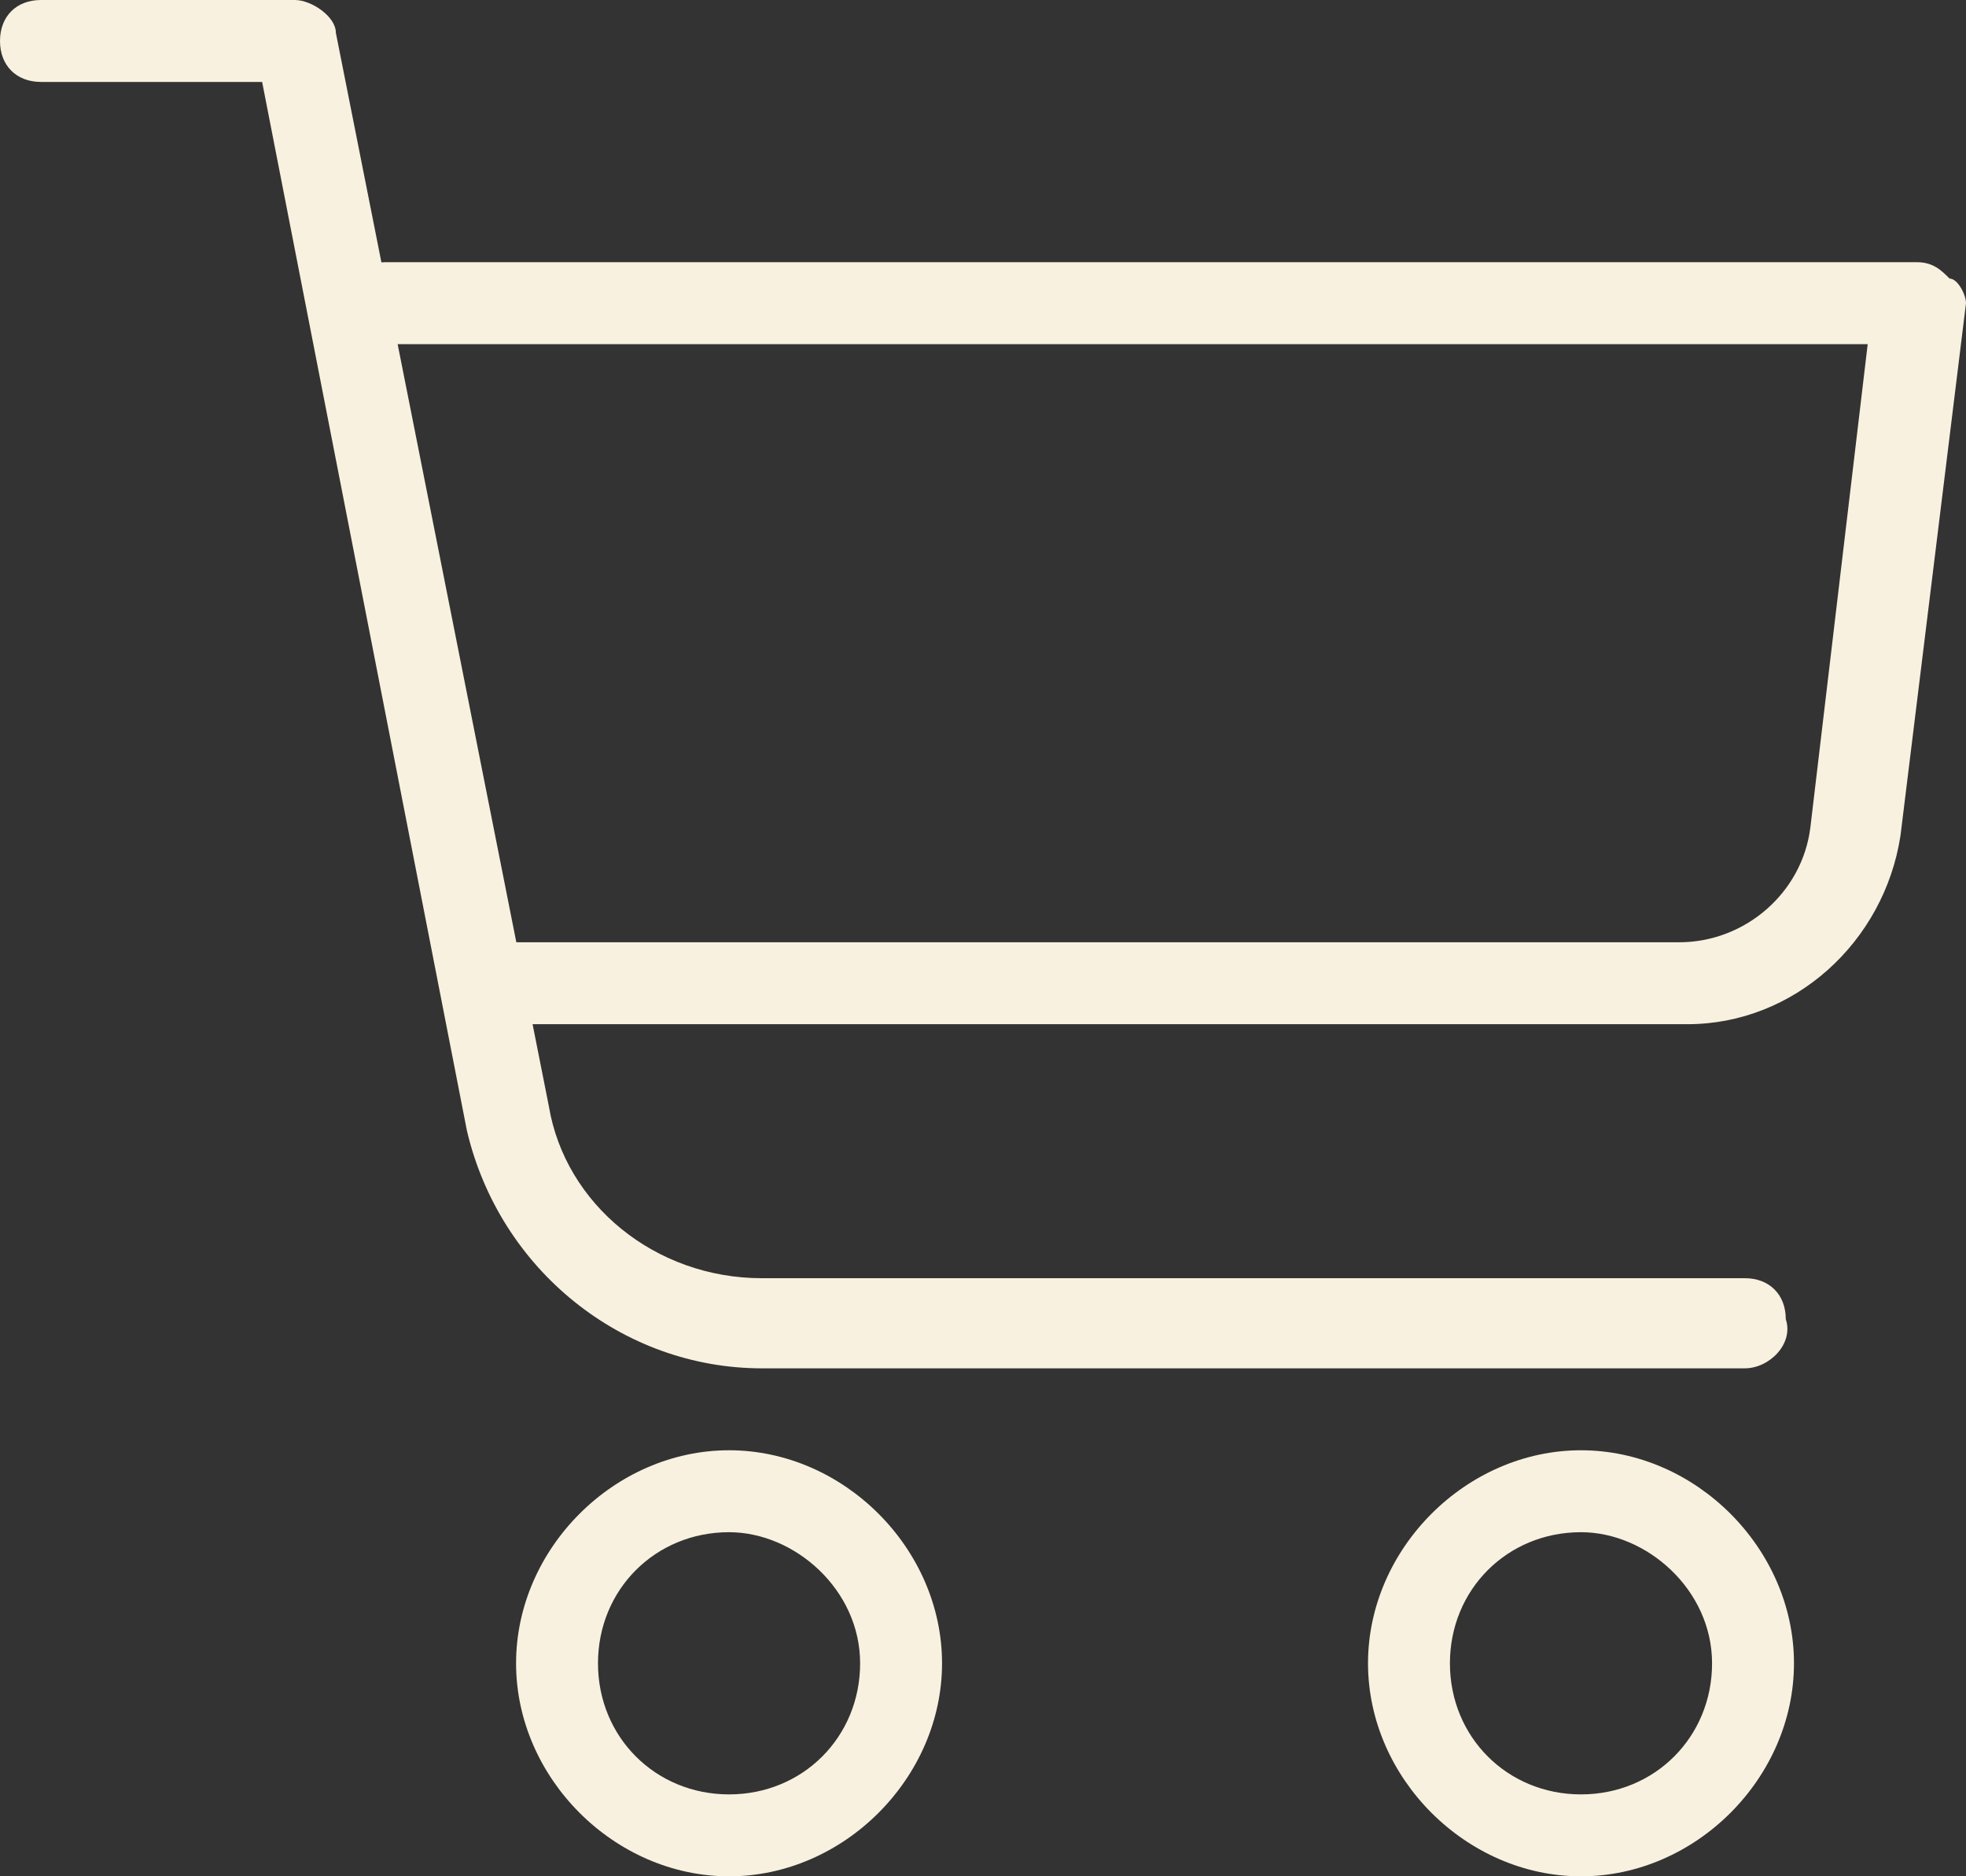 <?xml version="1.0" encoding="utf-8"?>
<!-- Generator: Adobe Illustrator 18.1.1, SVG Export Plug-In . SVG Version: 6.00 Build 0)  -->
<svg version="1.1" id="Layer_1" xmlns="http://www.w3.org/2000/svg" xmlns:xlink="http://www.w3.org/1999/xlink" x="0px" y="0px"
	 viewBox="0 0 24 22.9" enable-background="new 0 0 24 22.9" xml:space="preserve">
<rect x="0" y="0" width="24" height="22.9" fill="#333333" stroke="none"/>
<path fill="#F8F1DF" d="M19.3,18.7c-0.9,0-1.6,0.7-1.6,1.6s0.7,1.6,1.6,1.6c0.9,0,1.6-0.7,1.6-1.6S20.1,18.7,19.3,18.7z M19.3,22.9
	c-1.4,0-2.6-1.2-2.6-2.6c0-1.4,1.2-2.6,2.6-2.6s2.6,1.2,2.6,2.6C21.9,21.7,20.7,22.9,19.3,22.9z"/>
<path fill="#F8F1DF" d="M8.9,18.7c-0.9,0-1.6,0.7-1.6,1.6s0.7,1.6,1.6,1.6s1.6-0.7,1.6-1.6S9.7,18.7,8.9,18.7z M8.9,22.9
	c-1.4,0-2.6-1.2-2.6-2.6c0-1.4,1.2-2.6,2.6-2.6s2.6,1.2,2.6,2.6C11.5,21.7,10.3,22.9,8.9,22.9z"/>
<path fill="#F8F1DF" d="M21.3,16.7h-12c-1.7,0-3.2-1.2-3.6-2.9L3.2,1H0.5C0.2,1,0,0.8,0,0.5S0.2,0,0.5,0h3.1c0.2,0,0.5,0.2,0.5,0.4
	l2.6,13.1c0.2,1.2,1.3,2.1,2.6,2.1h12c0.3,0,0.5,0.2,0.5,0.5C21.9,16.4,21.6,16.7,21.3,16.7z"/>
<path fill="#F8F1DF" d="M20.6,12.5H6.2c-0.3,0-0.5-0.2-0.5-0.5s0.2-0.5,0.5-0.5h14.3c0.8,0,1.5-0.6,1.6-1.4l0.7-5.9H4.7
	c-0.3,0-0.5-0.2-0.5-0.5s0.2-0.5,0.5-0.5h18.7c0.2,0,0.3,0.1,0.4,0.2C23.9,3.4,24,3.6,24,3.7l-0.8,6.5C23,11.5,21.9,12.5,20.6,12.5z
	"/>
</svg>
